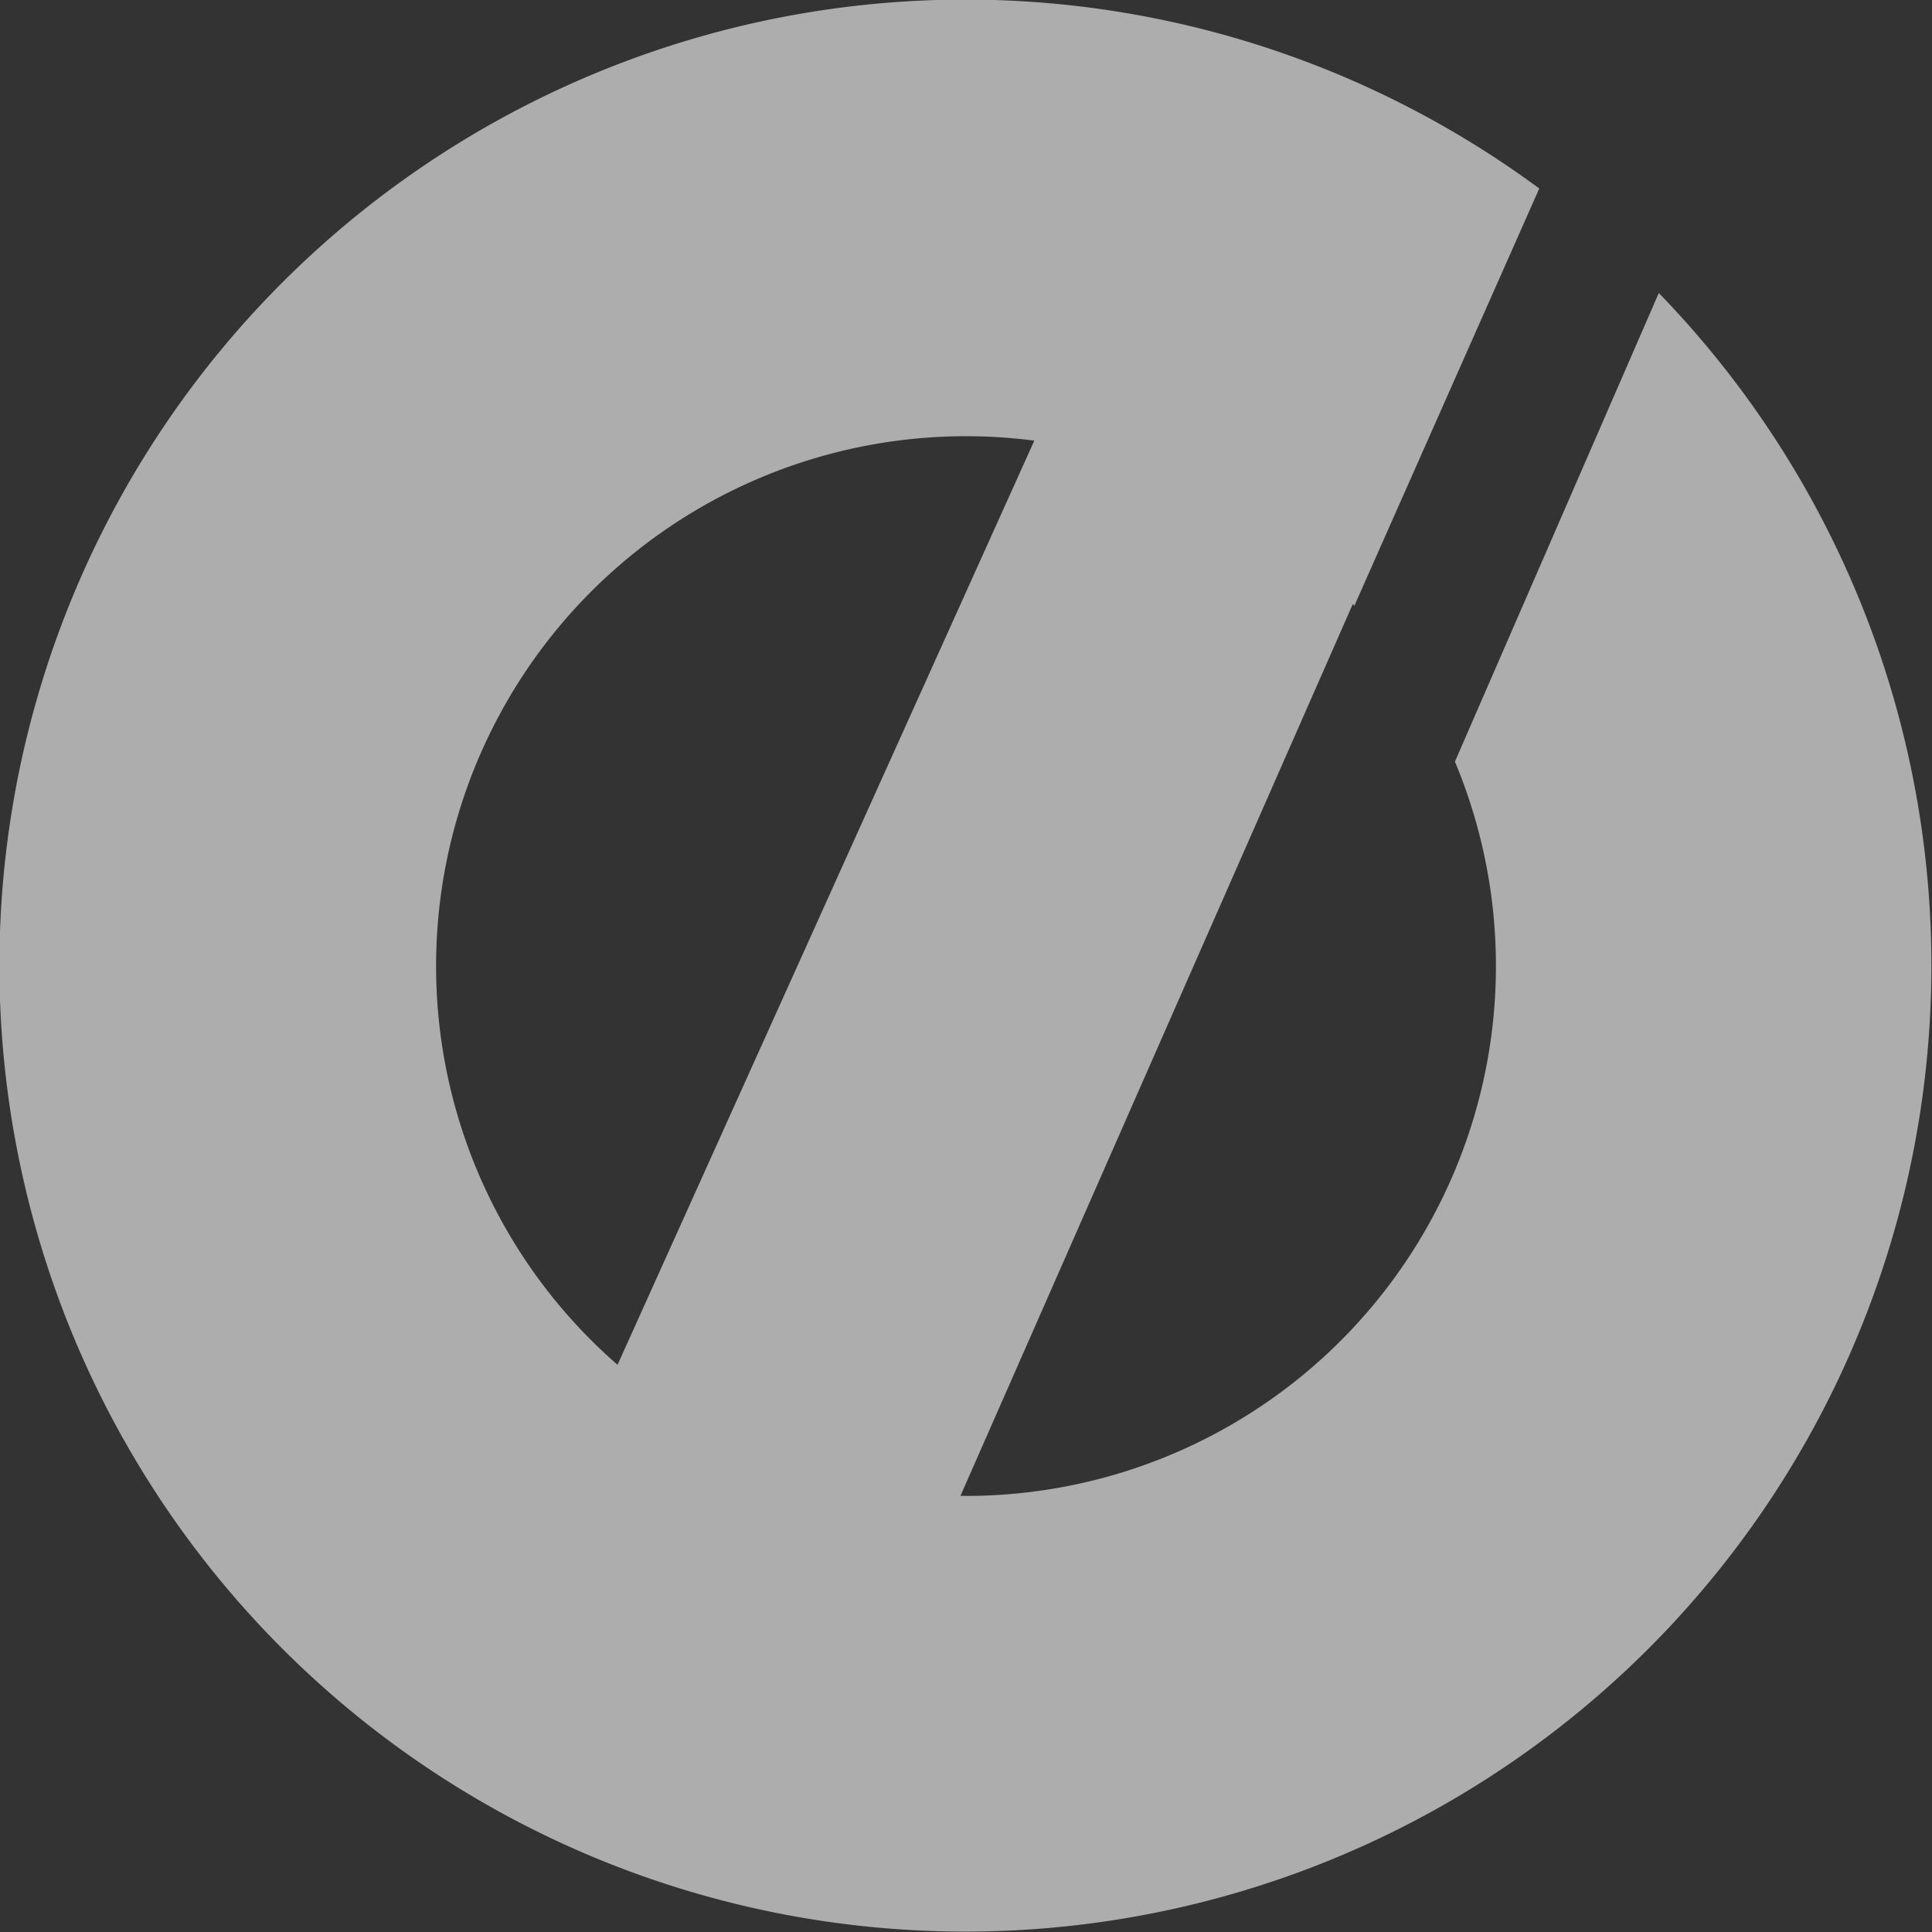 <svg xmlns="http://www.w3.org/2000/svg" width="14" height="14" fill="none"><rect width="100%" height="100%" fill="#333333" stroke="none"/><g clip-path="url(#a)"><path fill="#fff" fill-opacity=".6" d="m12.02 2.124-1.477 3.395A3.84 3.84 0 0 1 7 10.84l-.04-.001 2.843-6.462.011.013 1.34-3.024a7 7 0 1 0 .866.757ZM3.16 7a3.84 3.84 0 0 1 4.335-3.807L4.475 9.89A3.83 3.83 0 0 1 3.16 7Z"/></g><defs><clipPath id="a"><path fill="#fff" d="M0 0h14v14H0z"/></clipPath></defs></svg>
